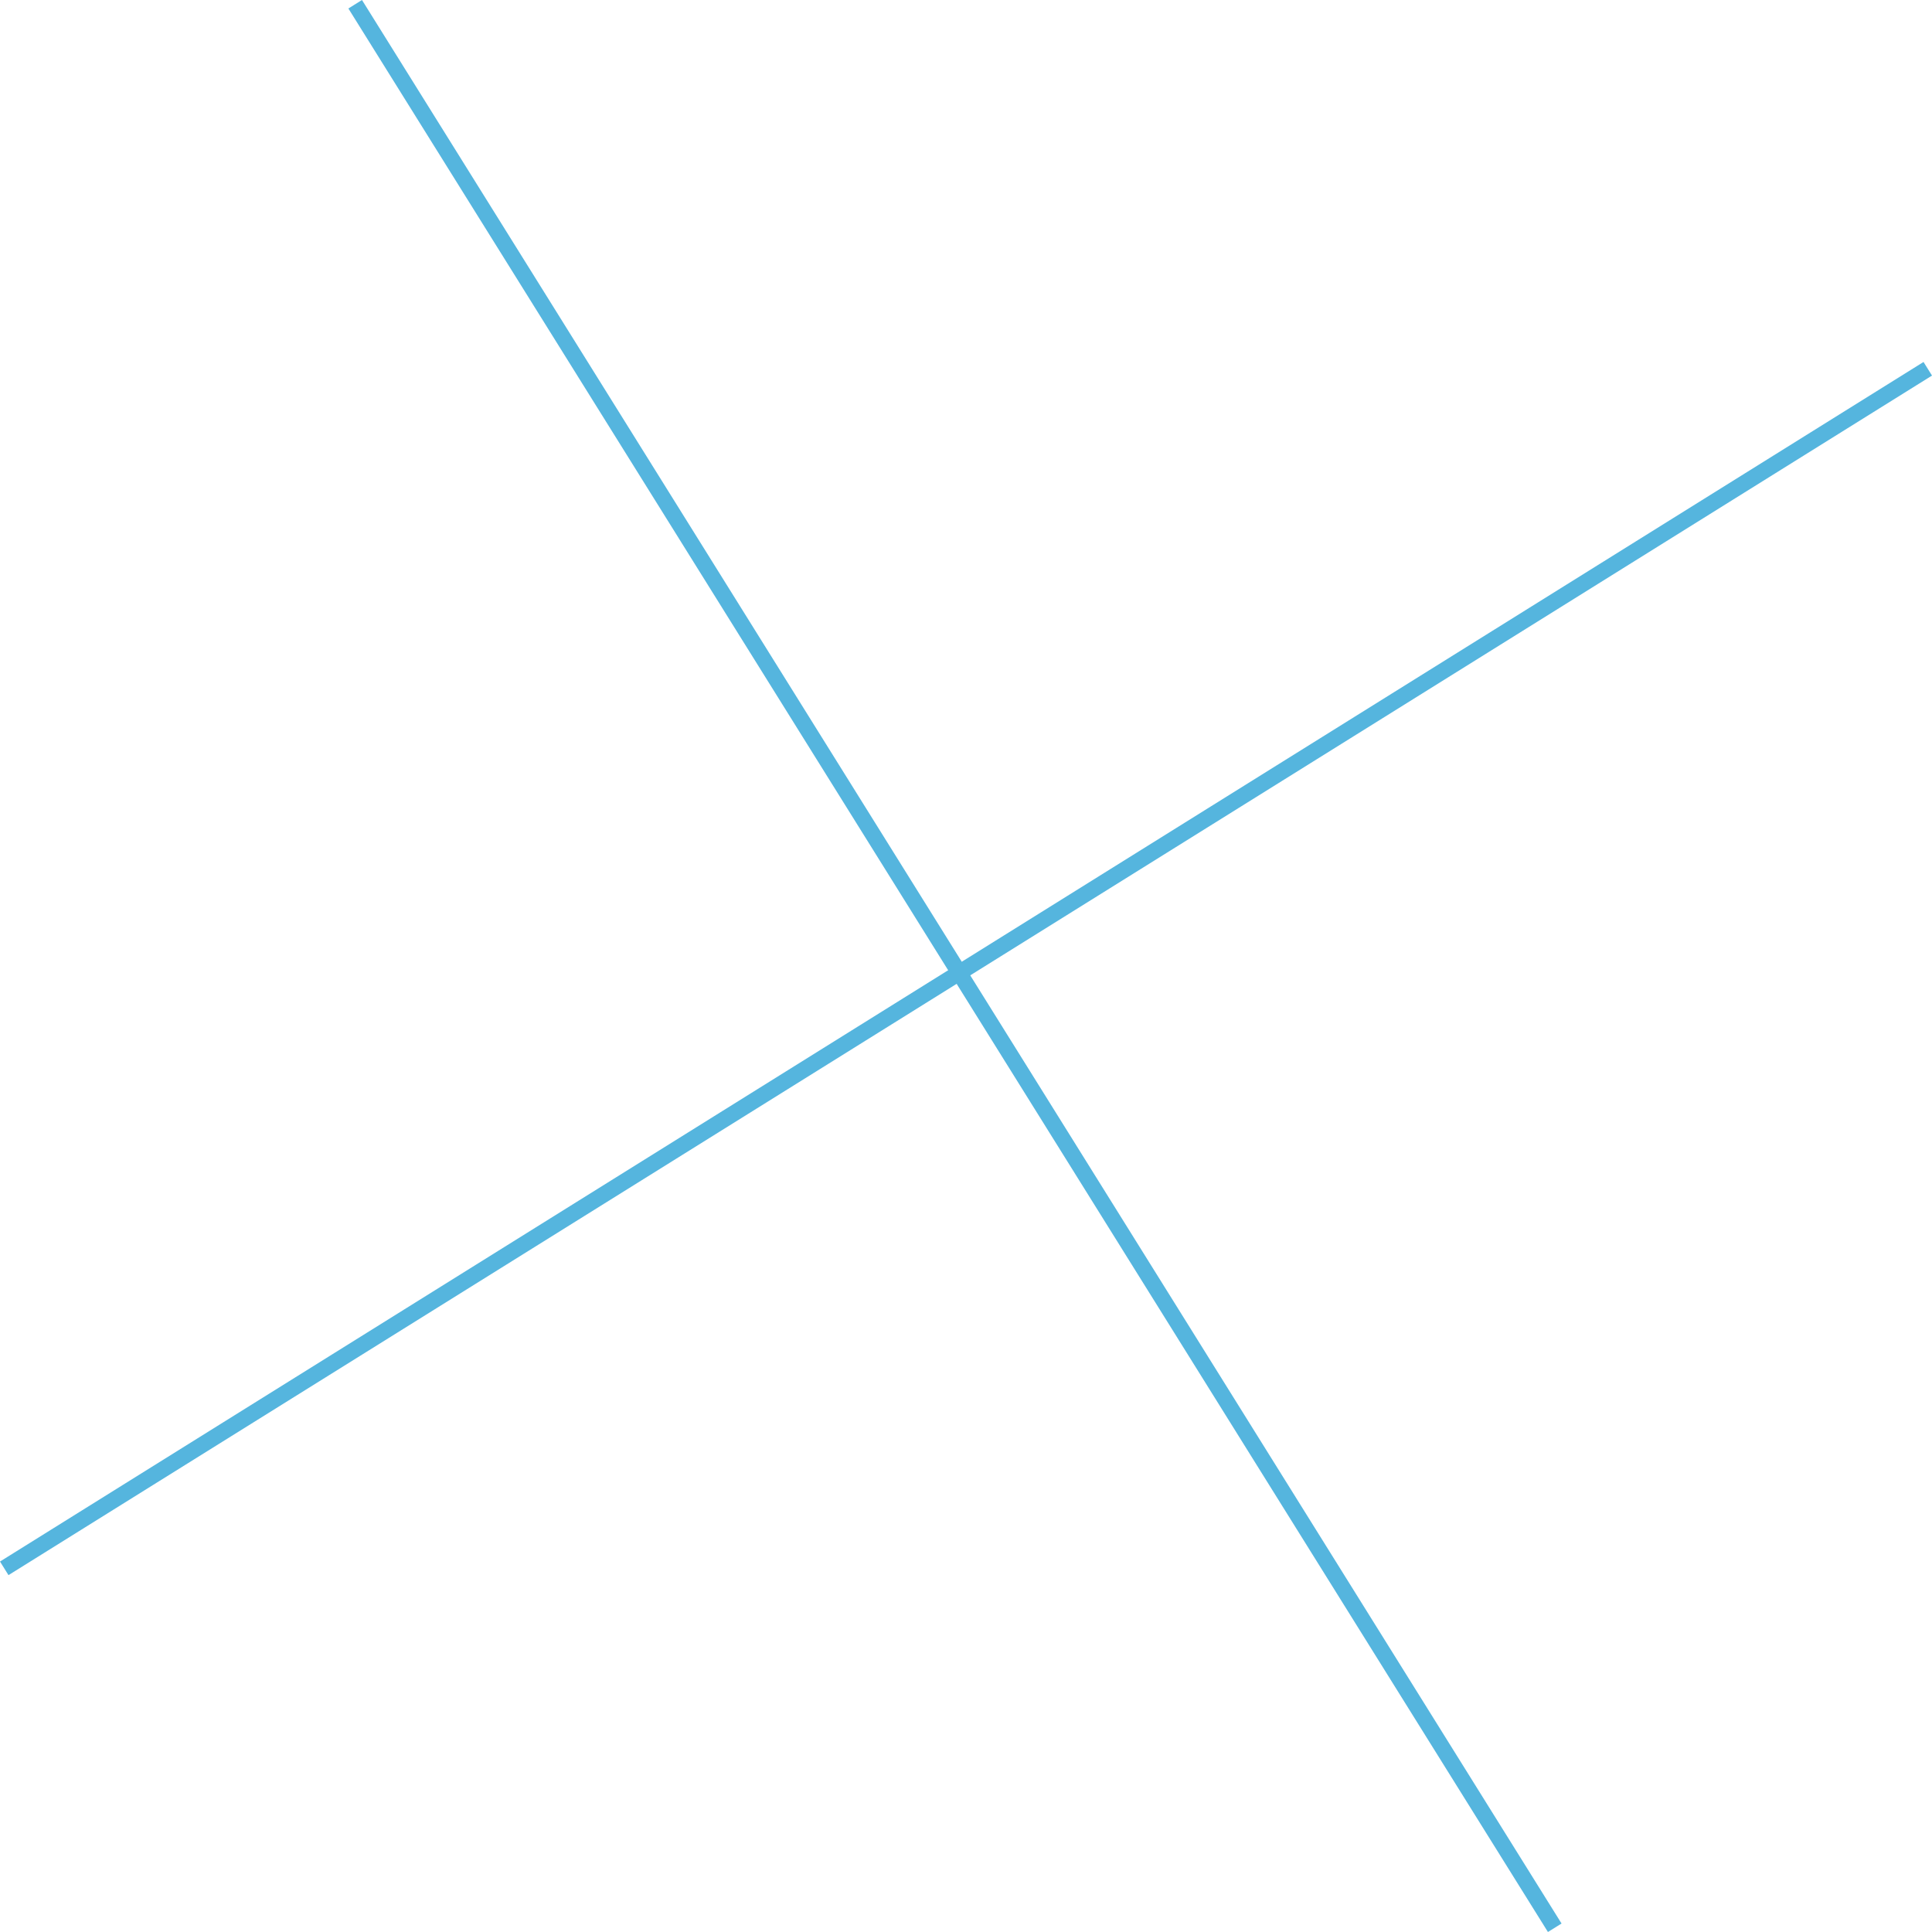 <?xml version="1.0" encoding="UTF-8"?> <svg xmlns="http://www.w3.org/2000/svg" width="483" height="483" viewBox="0 0 483 483" fill="none"> <path fill-rule="evenodd" clip-rule="evenodd" d="M0.001 390.384L480.879 90.494L483 93.894L2.121 393.784L0.001 390.384Z" fill="#55B5DE"></path> <path fill-rule="evenodd" clip-rule="evenodd" d="M390.386 480.879L90.496 -9.55428e-06L87.095 2.121L386.985 482.999L390.386 480.879Z" fill="#55B5DE"></path> </svg> 